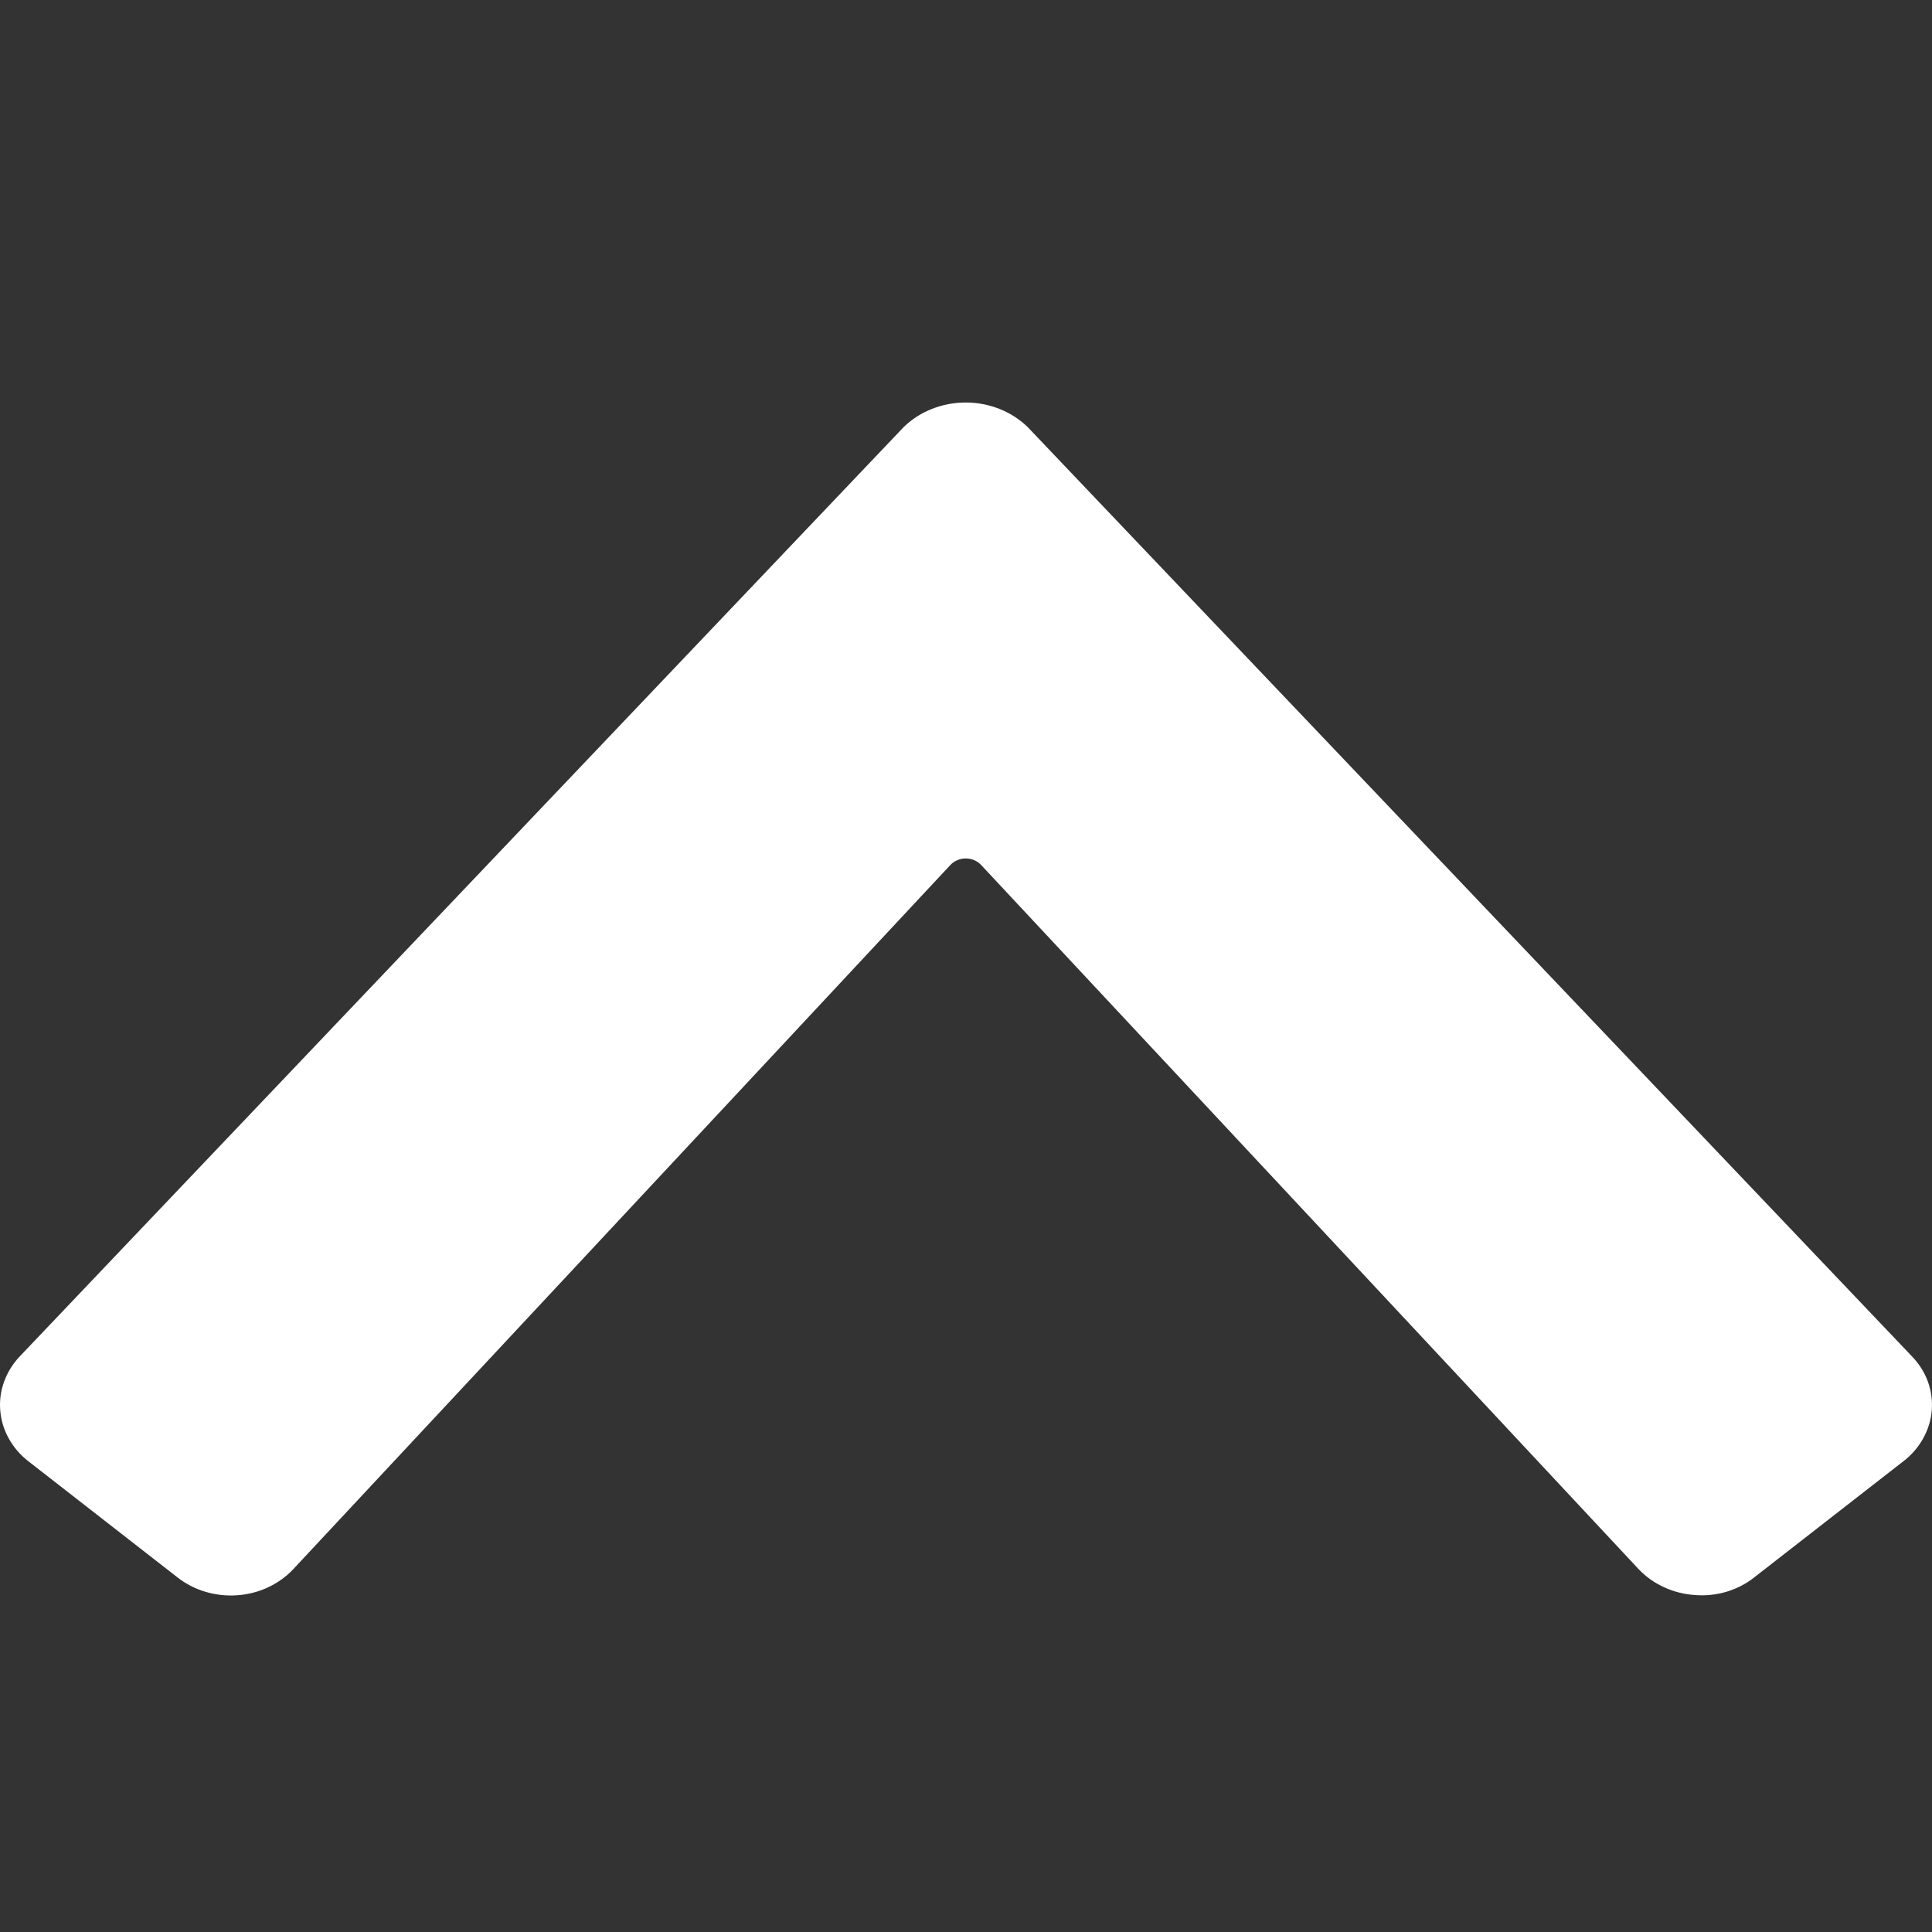 <svg width="24" height="24" viewBox="0 0 24 24" fill="none" xmlns="http://www.w3.org/2000/svg">
<rect x="0" y="0" width="24" height="24" fill="#333333" stroke="none"/>
<path d="M23.748 16.846L12.765 5.304C12.666 5.208 12.546 5.131 12.414 5.079C12.282 5.027 12.14 5 11.996 5C11.852 5 11.71 5.027 11.578 5.079C11.445 5.131 11.326 5.208 11.227 5.304L0.249 16.846C0.161 16.938 0.094 17.045 0.052 17.161C0.009 17.277 -0.007 17.399 0.003 17.521C0.013 17.644 0.049 17.763 0.11 17.871C0.17 17.98 0.254 18.077 0.356 18.155L2.206 19.596C2.412 19.757 2.678 19.836 2.947 19.817C3.216 19.798 3.466 19.682 3.643 19.493L11.807 10.744C11.831 10.719 11.86 10.699 11.893 10.685C11.925 10.671 11.961 10.664 11.997 10.664C12.033 10.664 12.069 10.671 12.101 10.685C12.134 10.699 12.163 10.719 12.187 10.744L20.354 19.491C20.442 19.584 20.549 19.661 20.669 19.716C20.789 19.772 20.92 19.805 21.053 19.814C21.187 19.825 21.321 19.811 21.448 19.773C21.575 19.735 21.693 19.674 21.794 19.593L23.641 18.155C23.744 18.077 23.828 17.98 23.889 17.871C23.95 17.762 23.987 17.643 23.997 17.521C24.007 17.399 23.99 17.276 23.948 17.16C23.905 17.044 23.837 16.937 23.748 16.846Z" fill="white"/>
</svg>
